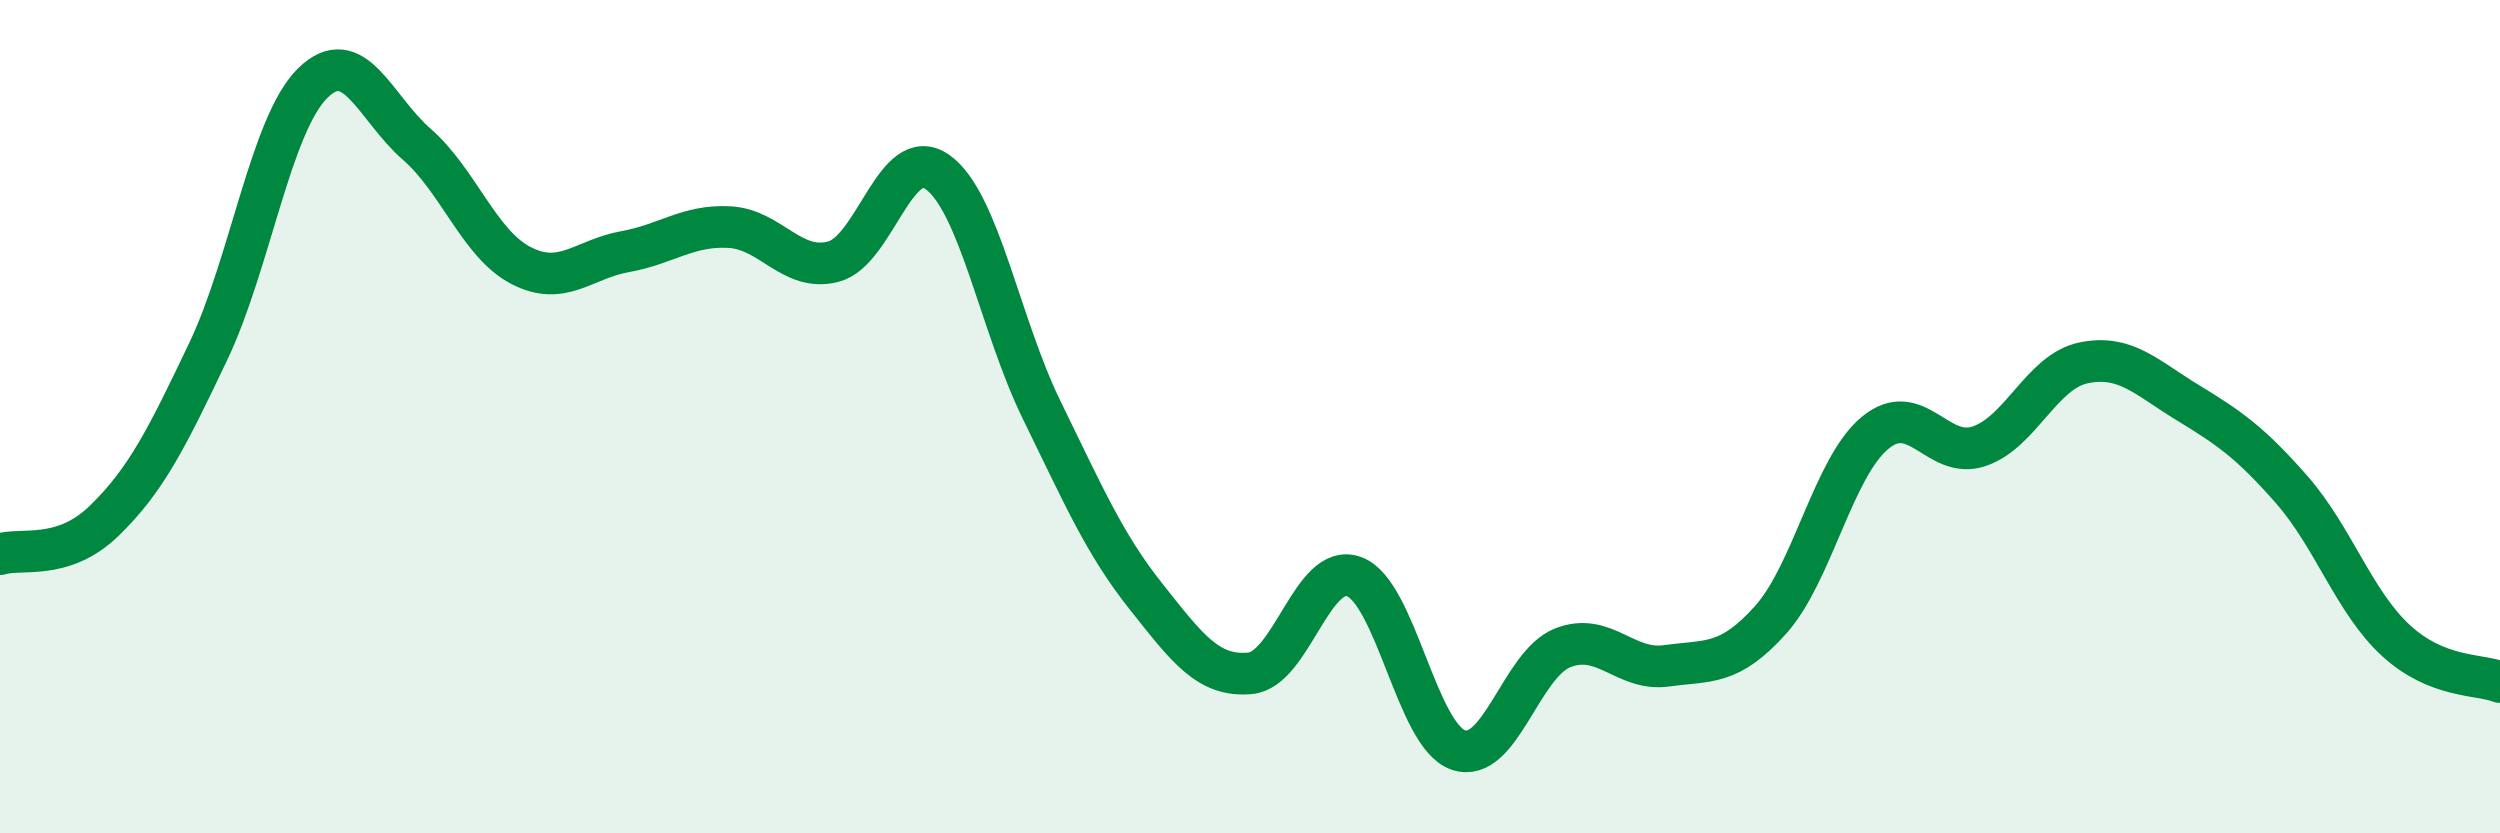 
    <svg width="60" height="20" viewBox="0 0 60 20" xmlns="http://www.w3.org/2000/svg">
      <path
        d="M 0,13.3 C 0.5,13.14 1.5,13.47 2.5,12.5 C 3.5,11.53 4,10.53 5,8.43 C 6,6.33 6.5,2.99 7.5,2 C 8.5,1.01 9,2.59 10,3.46 C 11,4.33 11.5,5.85 12.5,6.37 C 13.5,6.89 14,6.22 15,6.04 C 16,5.86 16.5,5.4 17.5,5.45 C 18.5,5.5 19,6.54 20,6.28 C 21,6.02 21.5,3.42 22.5,4.13 C 23.5,4.84 24,7.8 25,9.84 C 26,11.88 26.5,13.05 27.5,14.31 C 28.5,15.57 29,16.25 30,16.16 C 31,16.07 31.5,13.47 32.5,13.84 C 33.5,14.21 34,17.66 35,18 C 36,18.34 36.5,15.95 37.5,15.55 C 38.5,15.15 39,16.12 40,15.98 C 41,15.84 41.5,15.99 42.5,14.87 C 43.5,13.75 44,11.22 45,10.39 C 46,9.56 46.5,11.05 47.5,10.71 C 48.5,10.37 49,8.92 50,8.71 C 51,8.5 51.5,9.05 52.5,9.66 C 53.5,10.27 54,10.61 55,11.75 C 56,12.89 56.5,14.45 57.5,15.37 C 58.5,16.29 59.5,16.17 60,16.37L60 20L0 20Z"
        fill="#008740"
        opacity="0.1"
        stroke-linecap="round"
        stroke-linejoin="round"
      />
      <path
        d="M 0,13.3 C 0.5,13.14 1.5,13.47 2.5,12.5 C 3.5,11.53 4,10.53 5,8.43 C 6,6.33 6.5,2.99 7.5,2 C 8.5,1.01 9,2.59 10,3.46 C 11,4.33 11.5,5.85 12.5,6.37 C 13.5,6.89 14,6.22 15,6.04 C 16,5.86 16.5,5.4 17.5,5.45 C 18.5,5.5 19,6.54 20,6.28 C 21,6.02 21.5,3.42 22.5,4.13 C 23.5,4.84 24,7.8 25,9.84 C 26,11.88 26.5,13.05 27.5,14.31 C 28.5,15.57 29,16.25 30,16.16 C 31,16.07 31.5,13.47 32.5,13.84 C 33.5,14.21 34,17.66 35,18 C 36,18.34 36.5,15.95 37.5,15.55 C 38.5,15.15 39,16.12 40,15.98 C 41,15.84 41.5,15.99 42.5,14.87 C 43.5,13.75 44,11.22 45,10.39 C 46,9.56 46.5,11.05 47.5,10.71 C 48.5,10.37 49,8.92 50,8.71 C 51,8.5 51.5,9.05 52.5,9.66 C 53.5,10.27 54,10.61 55,11.75 C 56,12.89 56.5,14.45 57.5,15.37 C 58.5,16.29 59.5,16.17 60,16.37"
        stroke="#008740"
        stroke-width="1"
        fill="none"
        stroke-linecap="round"
        stroke-linejoin="round"
      />
    </svg>
  